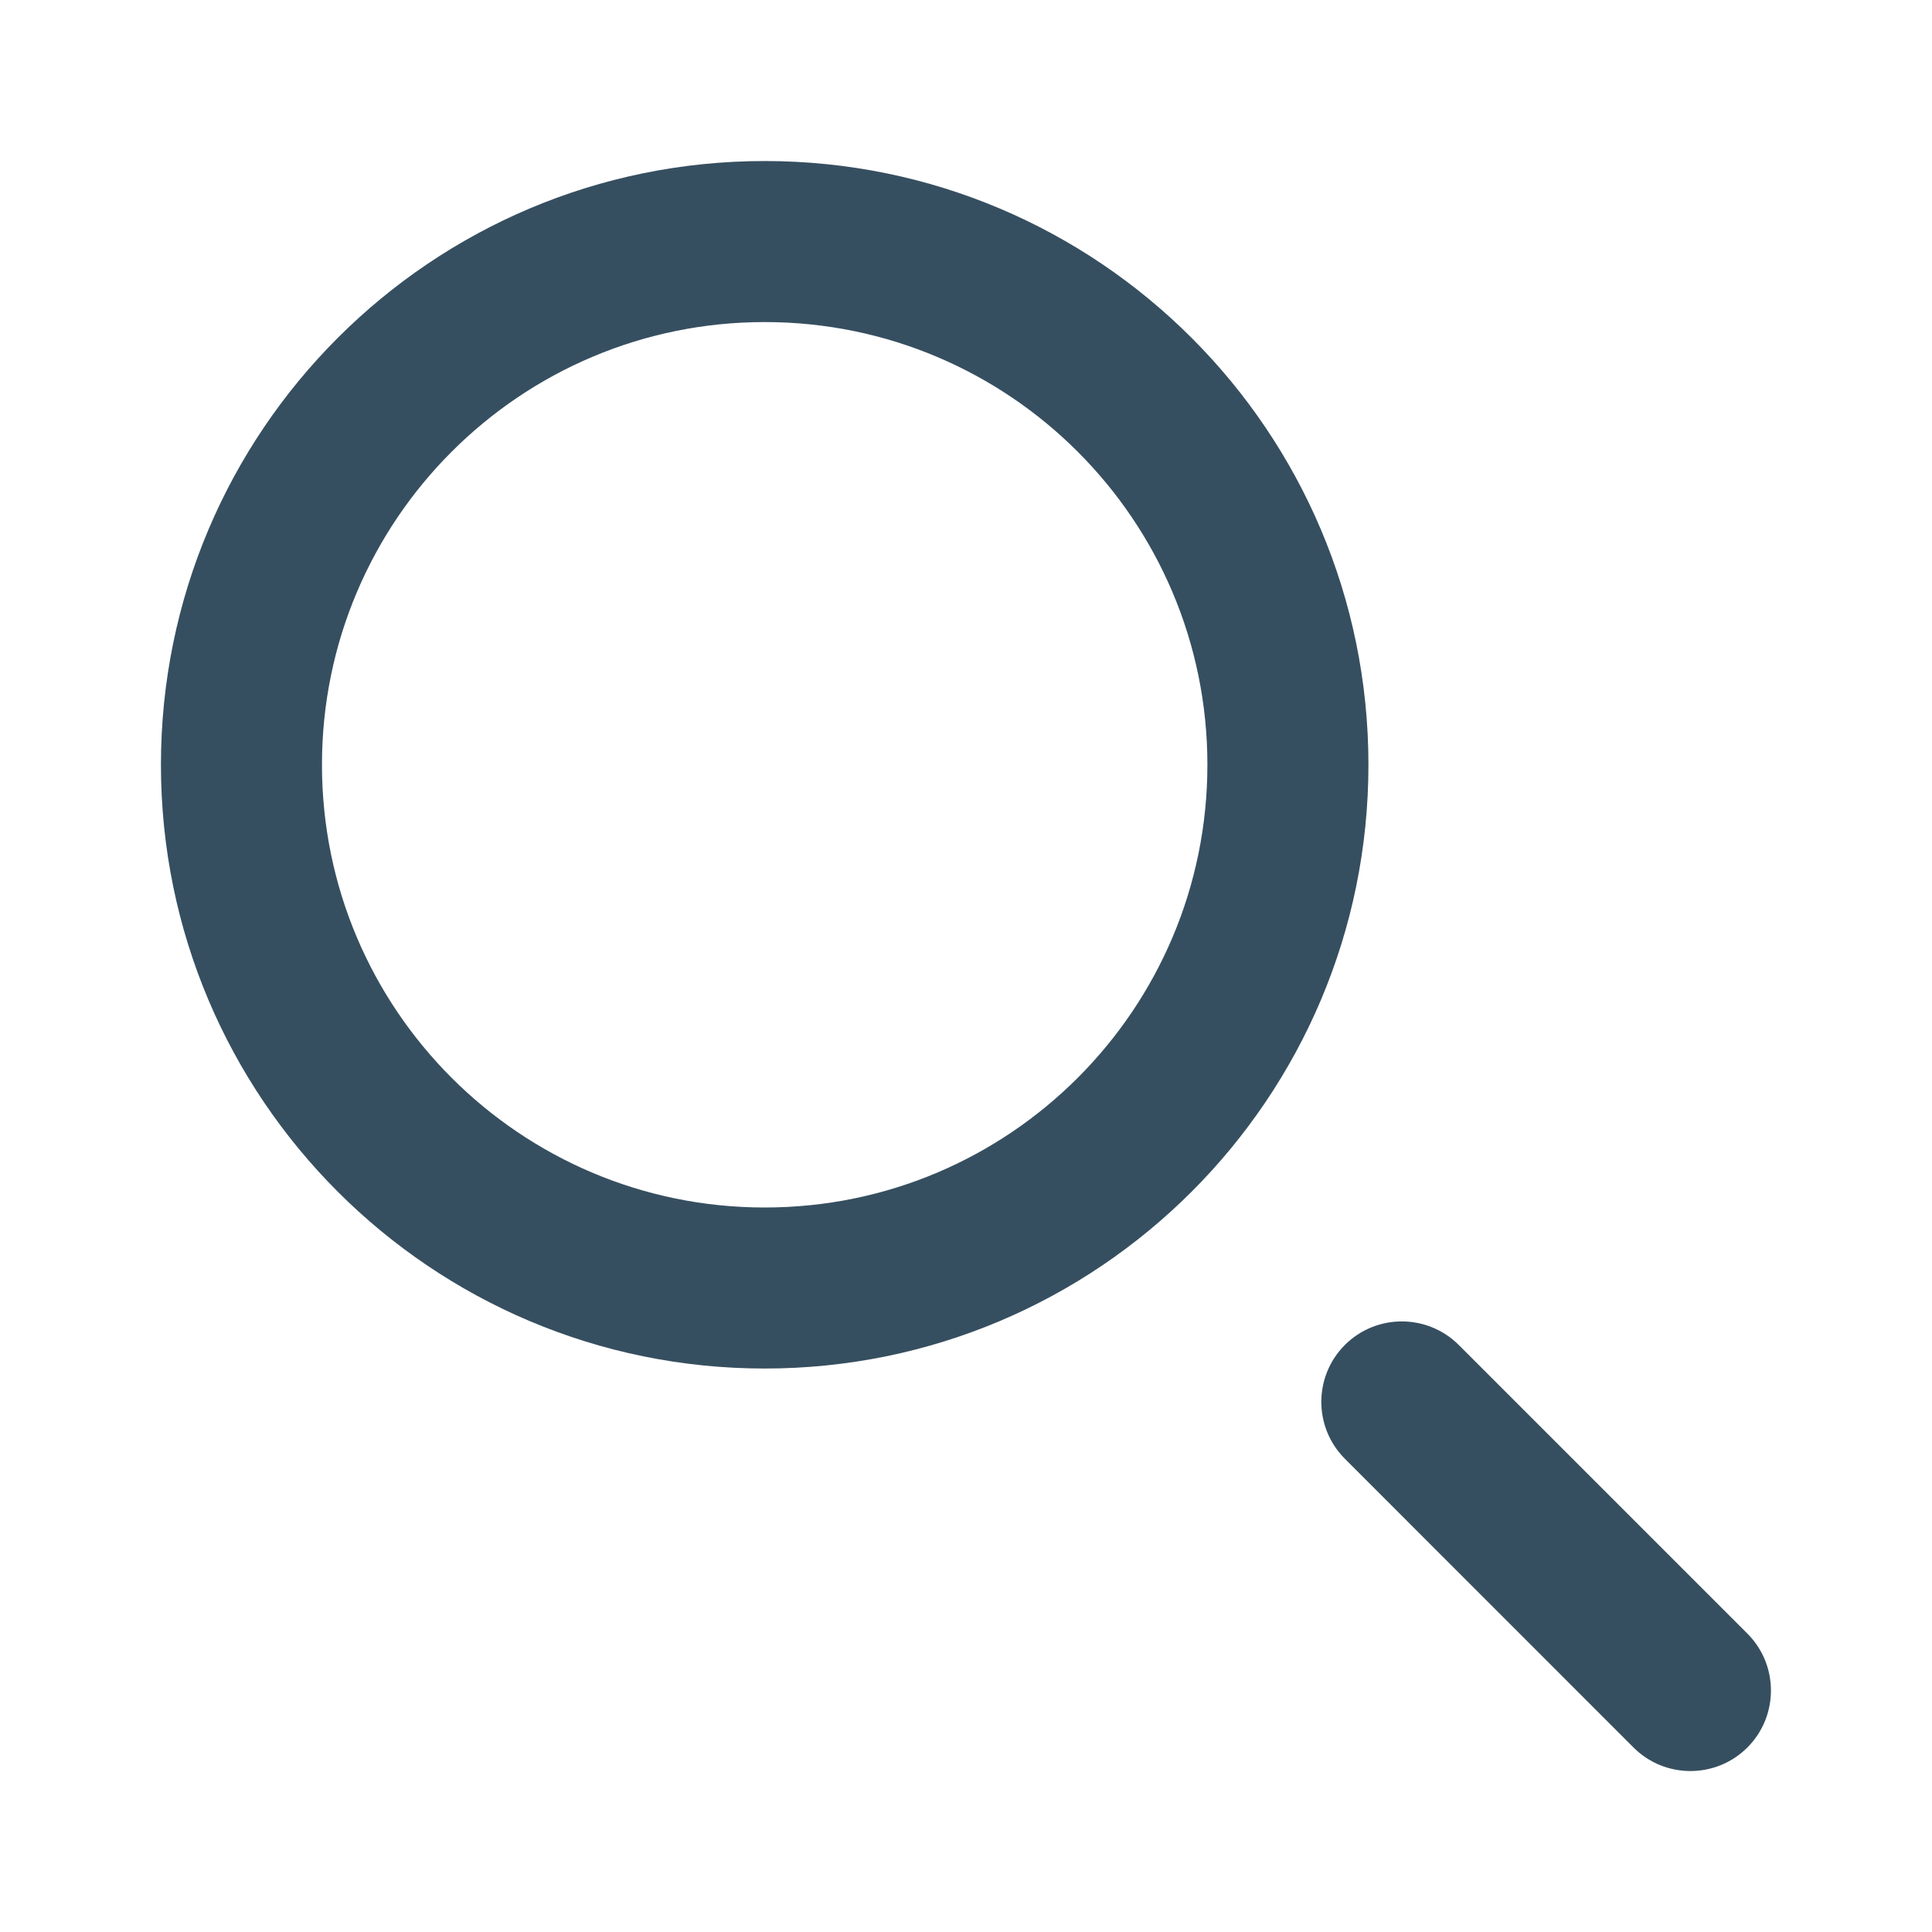<svg width="20" height="20" viewBox="0 0 20 20" fill="none" xmlns="http://www.w3.org/2000/svg">
<path fill-rule="evenodd" clip-rule="evenodd" d="M7.916 12.5C10.447 12.5 12.499 10.448 12.499 7.917C12.499 5.386 10.447 3.334 7.916 3.334C5.385 3.334 3.333 5.386 3.333 7.917C3.333 10.448 5.385 12.5 7.916 12.5ZM7.916 14.167C11.368 14.167 14.166 11.369 14.166 7.917C14.166 4.465 11.368 1.667 7.916 1.667C4.464 1.667 1.666 4.465 1.666 7.917C1.666 11.369 4.464 14.167 7.916 14.167Z" fill="#364F60"/>
<path fill-rule="evenodd" clip-rule="evenodd" d="M13.922 13.923C14.247 13.598 14.775 13.598 15.101 13.923L18.089 16.911C18.414 17.236 18.414 17.764 18.089 18.09C17.763 18.415 17.235 18.415 16.91 18.09L13.922 15.101C13.597 14.776 13.597 14.248 13.922 13.923Z" fill="#364F60"/>
</svg>
